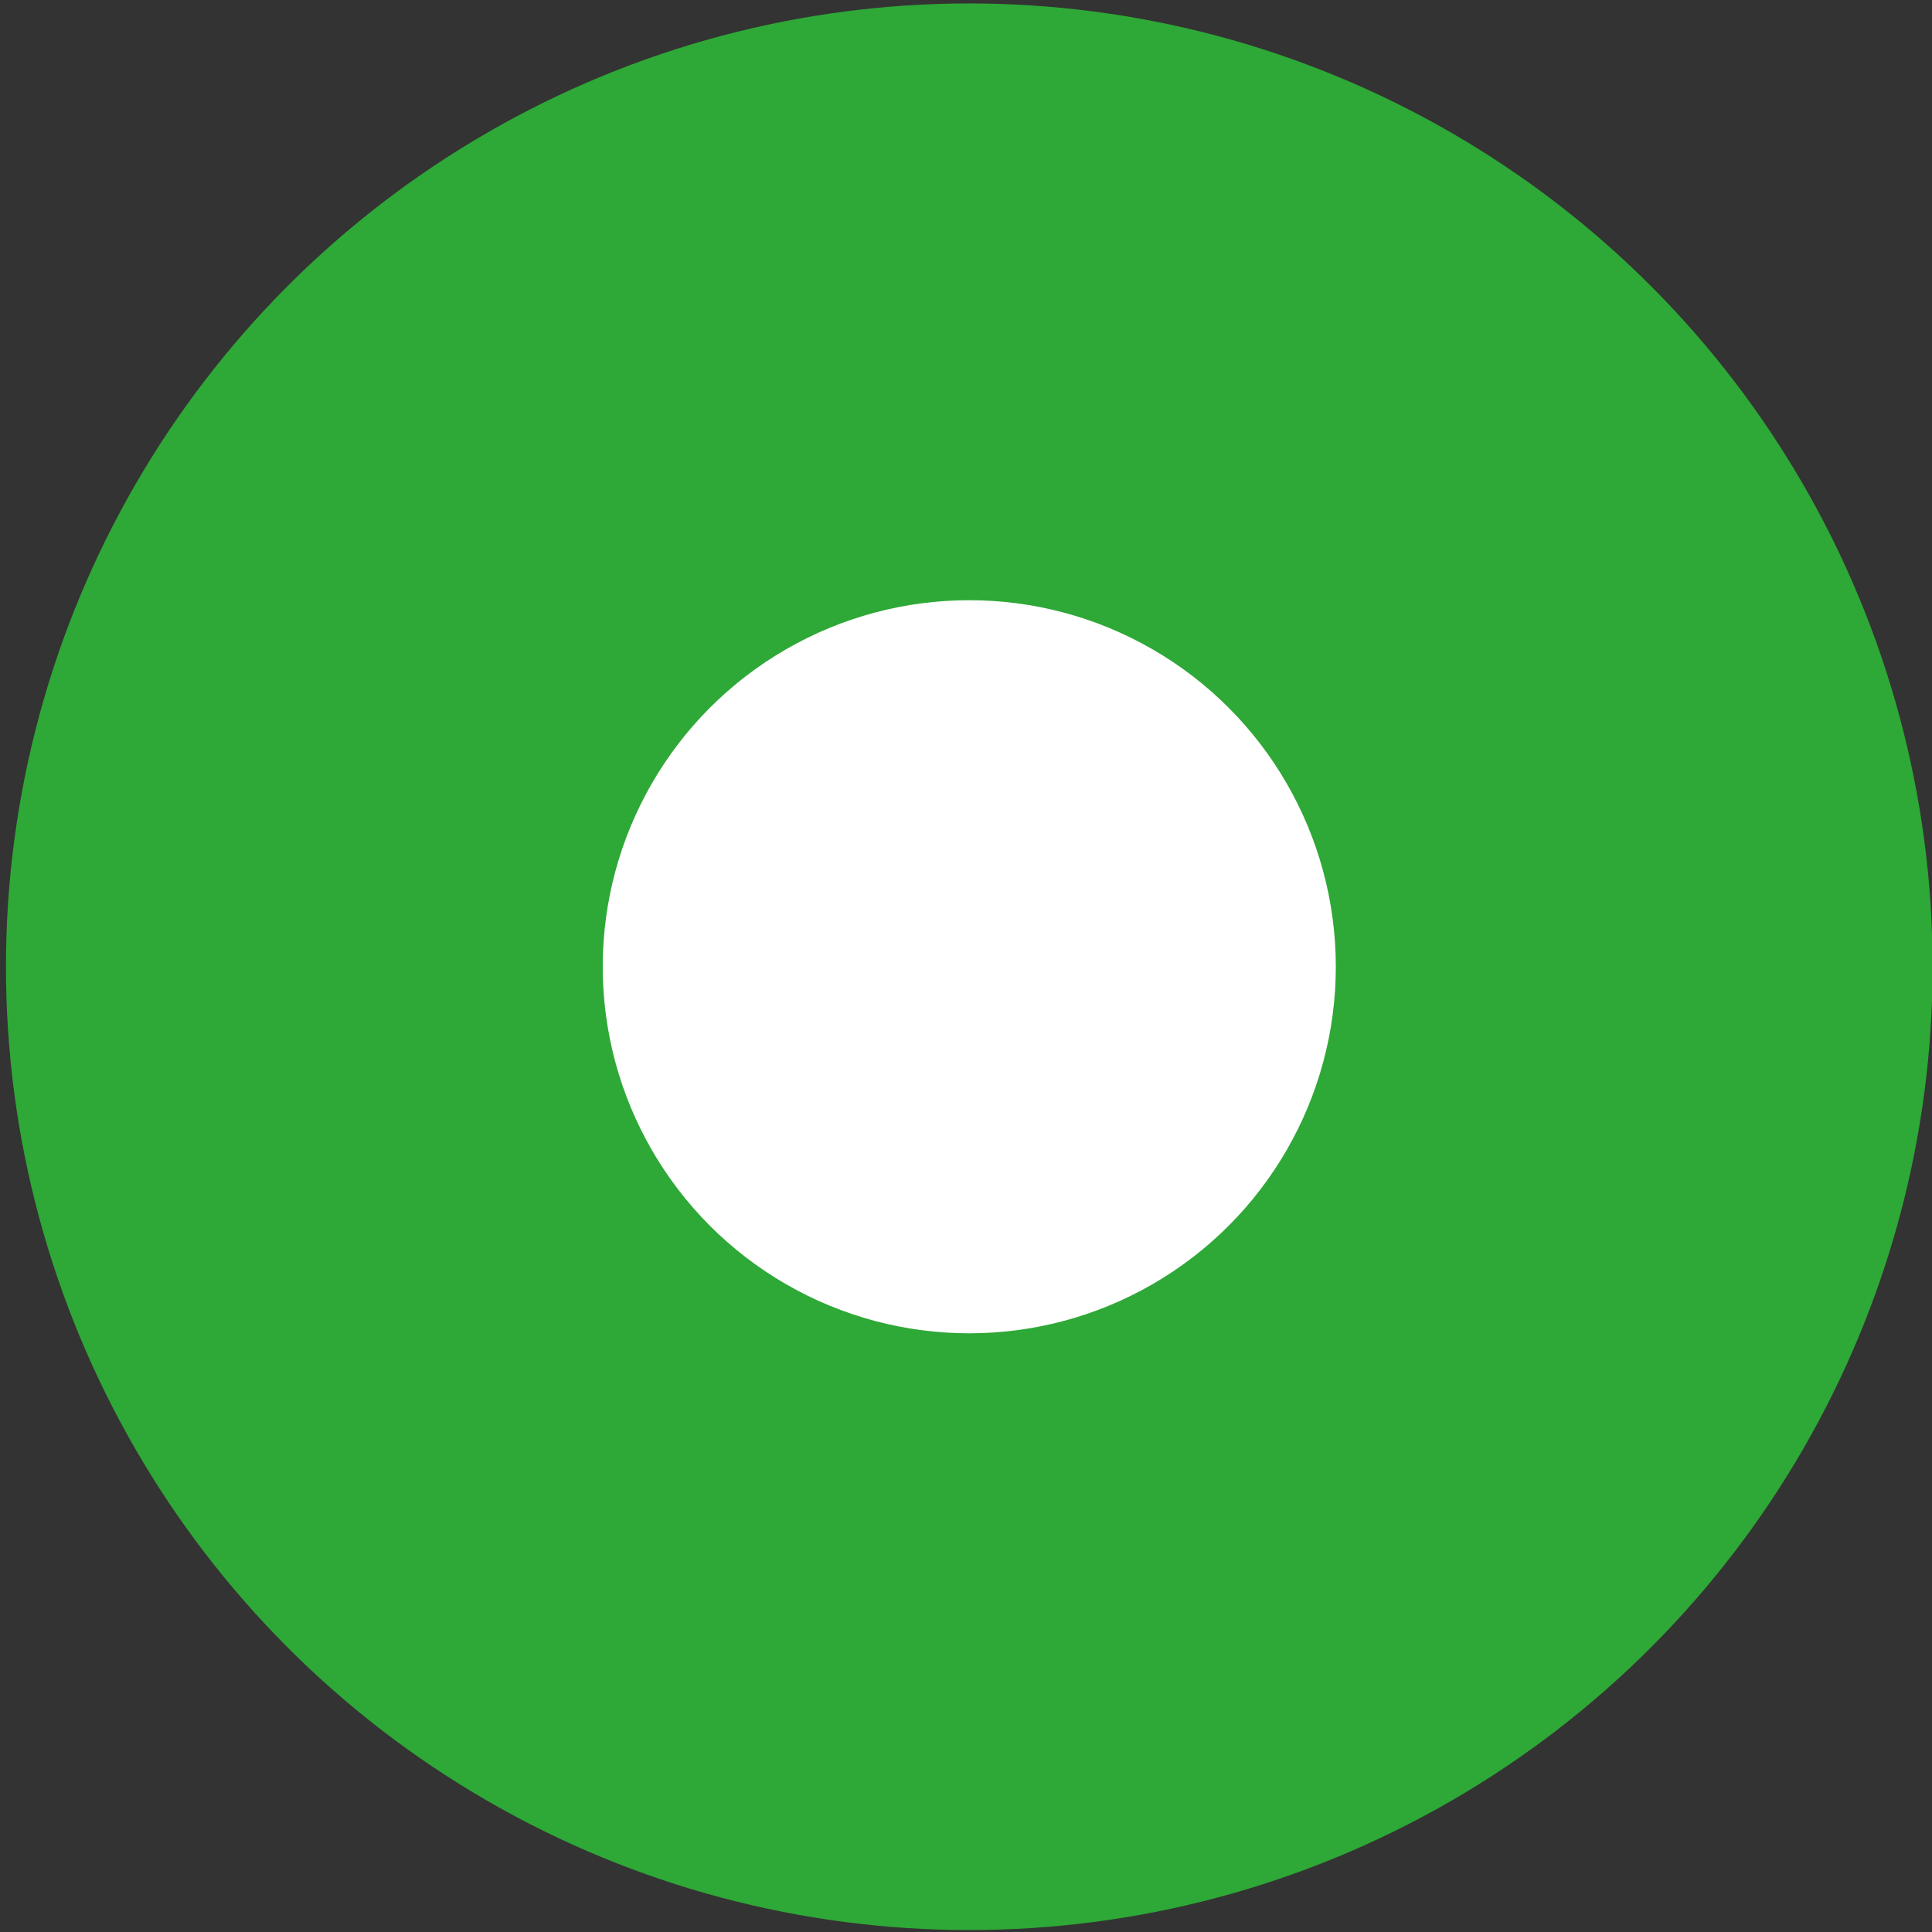 <svg viewBox="0 0 36 36" version="1.1" id="svg5" xmlns="http://www.w3.org/2000/svg"><rect x="0" y="0" width="36" height="36" fill="#333333" stroke="none"/><g id="layer1"><g id="g8039"><circle style="fill:#2ea836;fill-opacity:1;stroke-width:.267" id="path801" cx="18.061" cy="18.014" r="17.95"/><circle style="fill:#fff;fill-opacity:1;stroke-width:.102" id="path801-0-2" cx="18.061" cy="18.014" r="6.83"/></g></g><style type="text/css" id="style579"></style></svg>